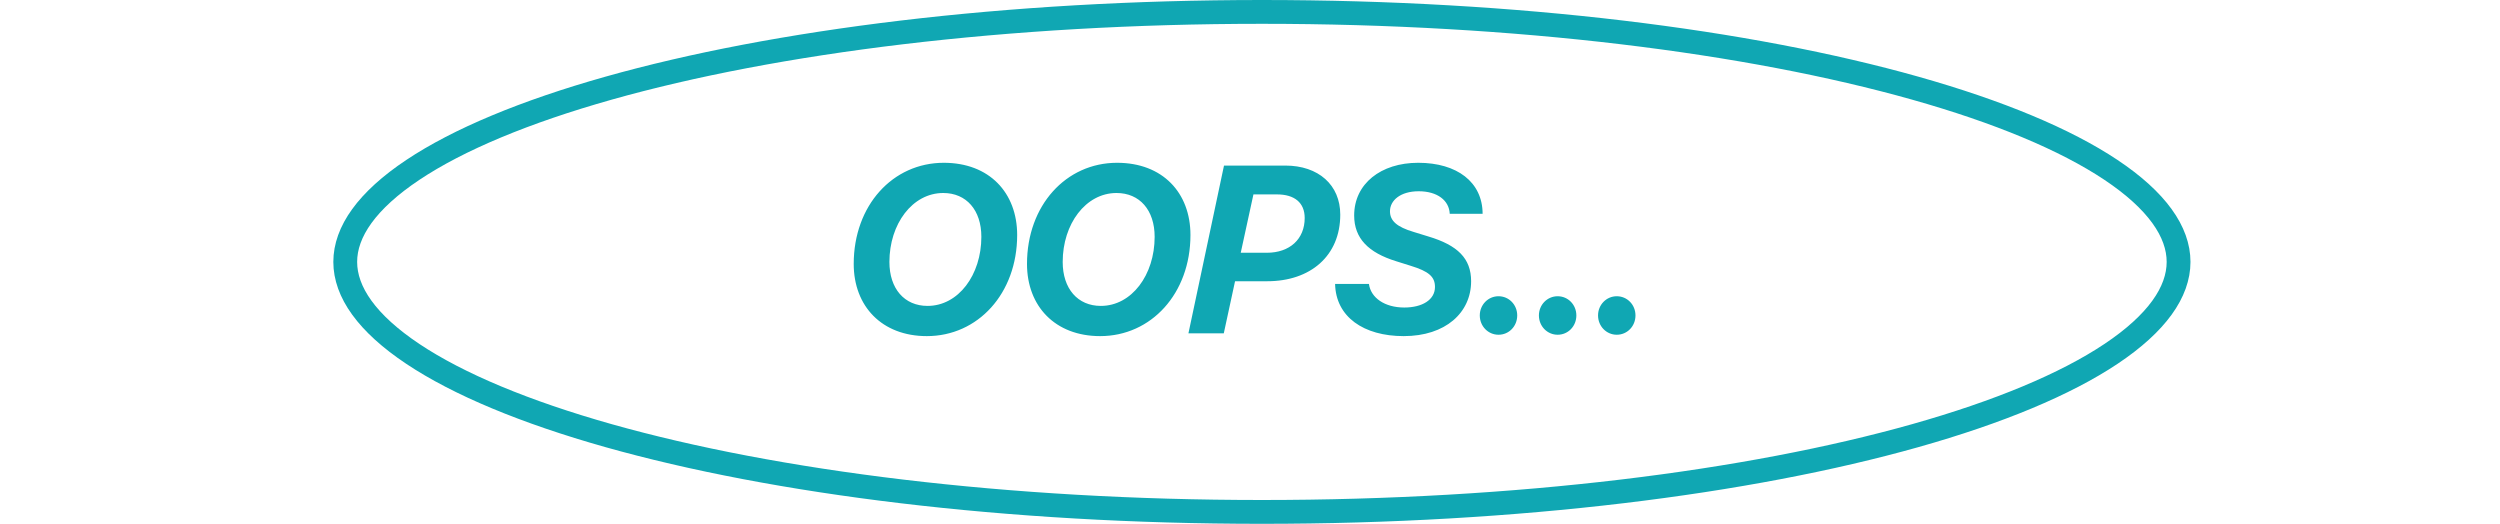 <?xml version="1.0" encoding="UTF-8"?> <svg xmlns="http://www.w3.org/2000/svg" width="105" height="22" viewBox="0 0 105 22" fill="none"><path d="M38.927 14.117C37.038 14.117 35.856 12.862 35.856 11.085C35.856 8.629 37.492 6.837 39.64 6.837C41.554 6.837 42.721 8.097 42.721 9.869C42.721 12.33 41.071 14.117 38.927 14.117ZM39.616 8.106C38.322 8.106 37.355 9.405 37.355 11.002C37.355 12.125 37.985 12.848 38.957 12.848C40.251 12.848 41.217 11.549 41.217 9.947C41.217 8.824 40.587 8.106 39.616 8.106ZM46.206 14.117C44.316 14.117 43.134 12.862 43.134 11.085C43.134 8.629 44.77 6.837 46.918 6.837C48.832 6.837 49.999 8.097 49.999 9.869C49.999 12.33 48.349 14.117 46.206 14.117ZM46.894 8.106C45.6 8.106 44.633 9.405 44.633 11.002C44.633 12.125 45.263 12.848 46.235 12.848C47.529 12.848 48.495 11.549 48.495 9.947C48.495 8.824 47.866 8.106 46.894 8.106ZM51.408 6.954H53.982C55.378 6.954 56.291 7.77 56.291 9.015C56.291 10.743 55.041 11.812 53.225 11.812H51.872L51.399 14H49.914L51.408 6.954ZM52.644 8.165L52.111 10.616H53.205C54.172 10.616 54.797 10.04 54.797 9.156C54.797 8.507 54.362 8.165 53.635 8.165H52.644ZM56.074 11.925H57.495C57.573 12.506 58.154 12.916 58.98 12.916C59.731 12.916 60.269 12.594 60.269 12.052C60.269 11.627 60.015 11.398 59.248 11.163L58.643 10.973C57.471 10.611 56.875 10.011 56.875 9.049C56.875 7.721 57.993 6.837 59.565 6.837C61.191 6.837 62.266 7.643 62.27 8.98H60.889C60.864 8.419 60.371 8.033 59.585 8.033C58.809 8.033 58.379 8.424 58.379 8.873C58.379 9.273 58.667 9.532 59.375 9.742L59.995 9.933C61.216 10.299 61.787 10.851 61.787 11.812C61.787 13.126 60.718 14.117 58.955 14.117C57.27 14.117 56.103 13.307 56.074 11.925ZM62.937 14.059C62.503 14.059 62.151 13.702 62.151 13.248C62.151 12.799 62.503 12.442 62.937 12.442C63.377 12.442 63.723 12.799 63.723 13.248C63.723 13.702 63.377 14.059 62.937 14.059ZM65.421 14.059C64.986 14.059 64.634 13.702 64.634 13.248C64.634 12.799 64.986 12.442 65.421 12.442C65.86 12.442 66.207 12.799 66.207 13.248C66.207 13.702 65.86 14.059 65.421 14.059ZM67.904 14.059C67.469 14.059 67.118 13.702 67.118 13.248C67.118 12.799 67.469 12.442 67.904 12.442C68.343 12.442 68.69 12.799 68.69 13.248C68.69 13.702 68.343 14.059 67.904 14.059Z" fill="#10A7B3"></path><path d="M91.5 11C91.5 12.262 90.589 13.578 88.658 14.866C86.746 16.141 83.946 17.308 80.441 18.297C73.439 20.272 63.737 21.5 53 21.5C42.263 21.5 32.561 20.272 25.559 18.297C22.054 17.308 19.254 16.141 17.342 14.866C15.411 13.578 14.5 12.262 14.5 11C14.5 9.738 15.411 8.422 17.342 7.134C19.254 5.859 22.054 4.692 25.559 3.703C32.561 1.728 42.263 0.5 53 0.5C63.737 0.5 73.439 1.728 80.441 3.703C83.946 4.692 86.746 5.859 88.658 7.134C90.589 8.422 91.5 9.738 91.5 11Z" stroke="#10A7B3"></path></svg> 